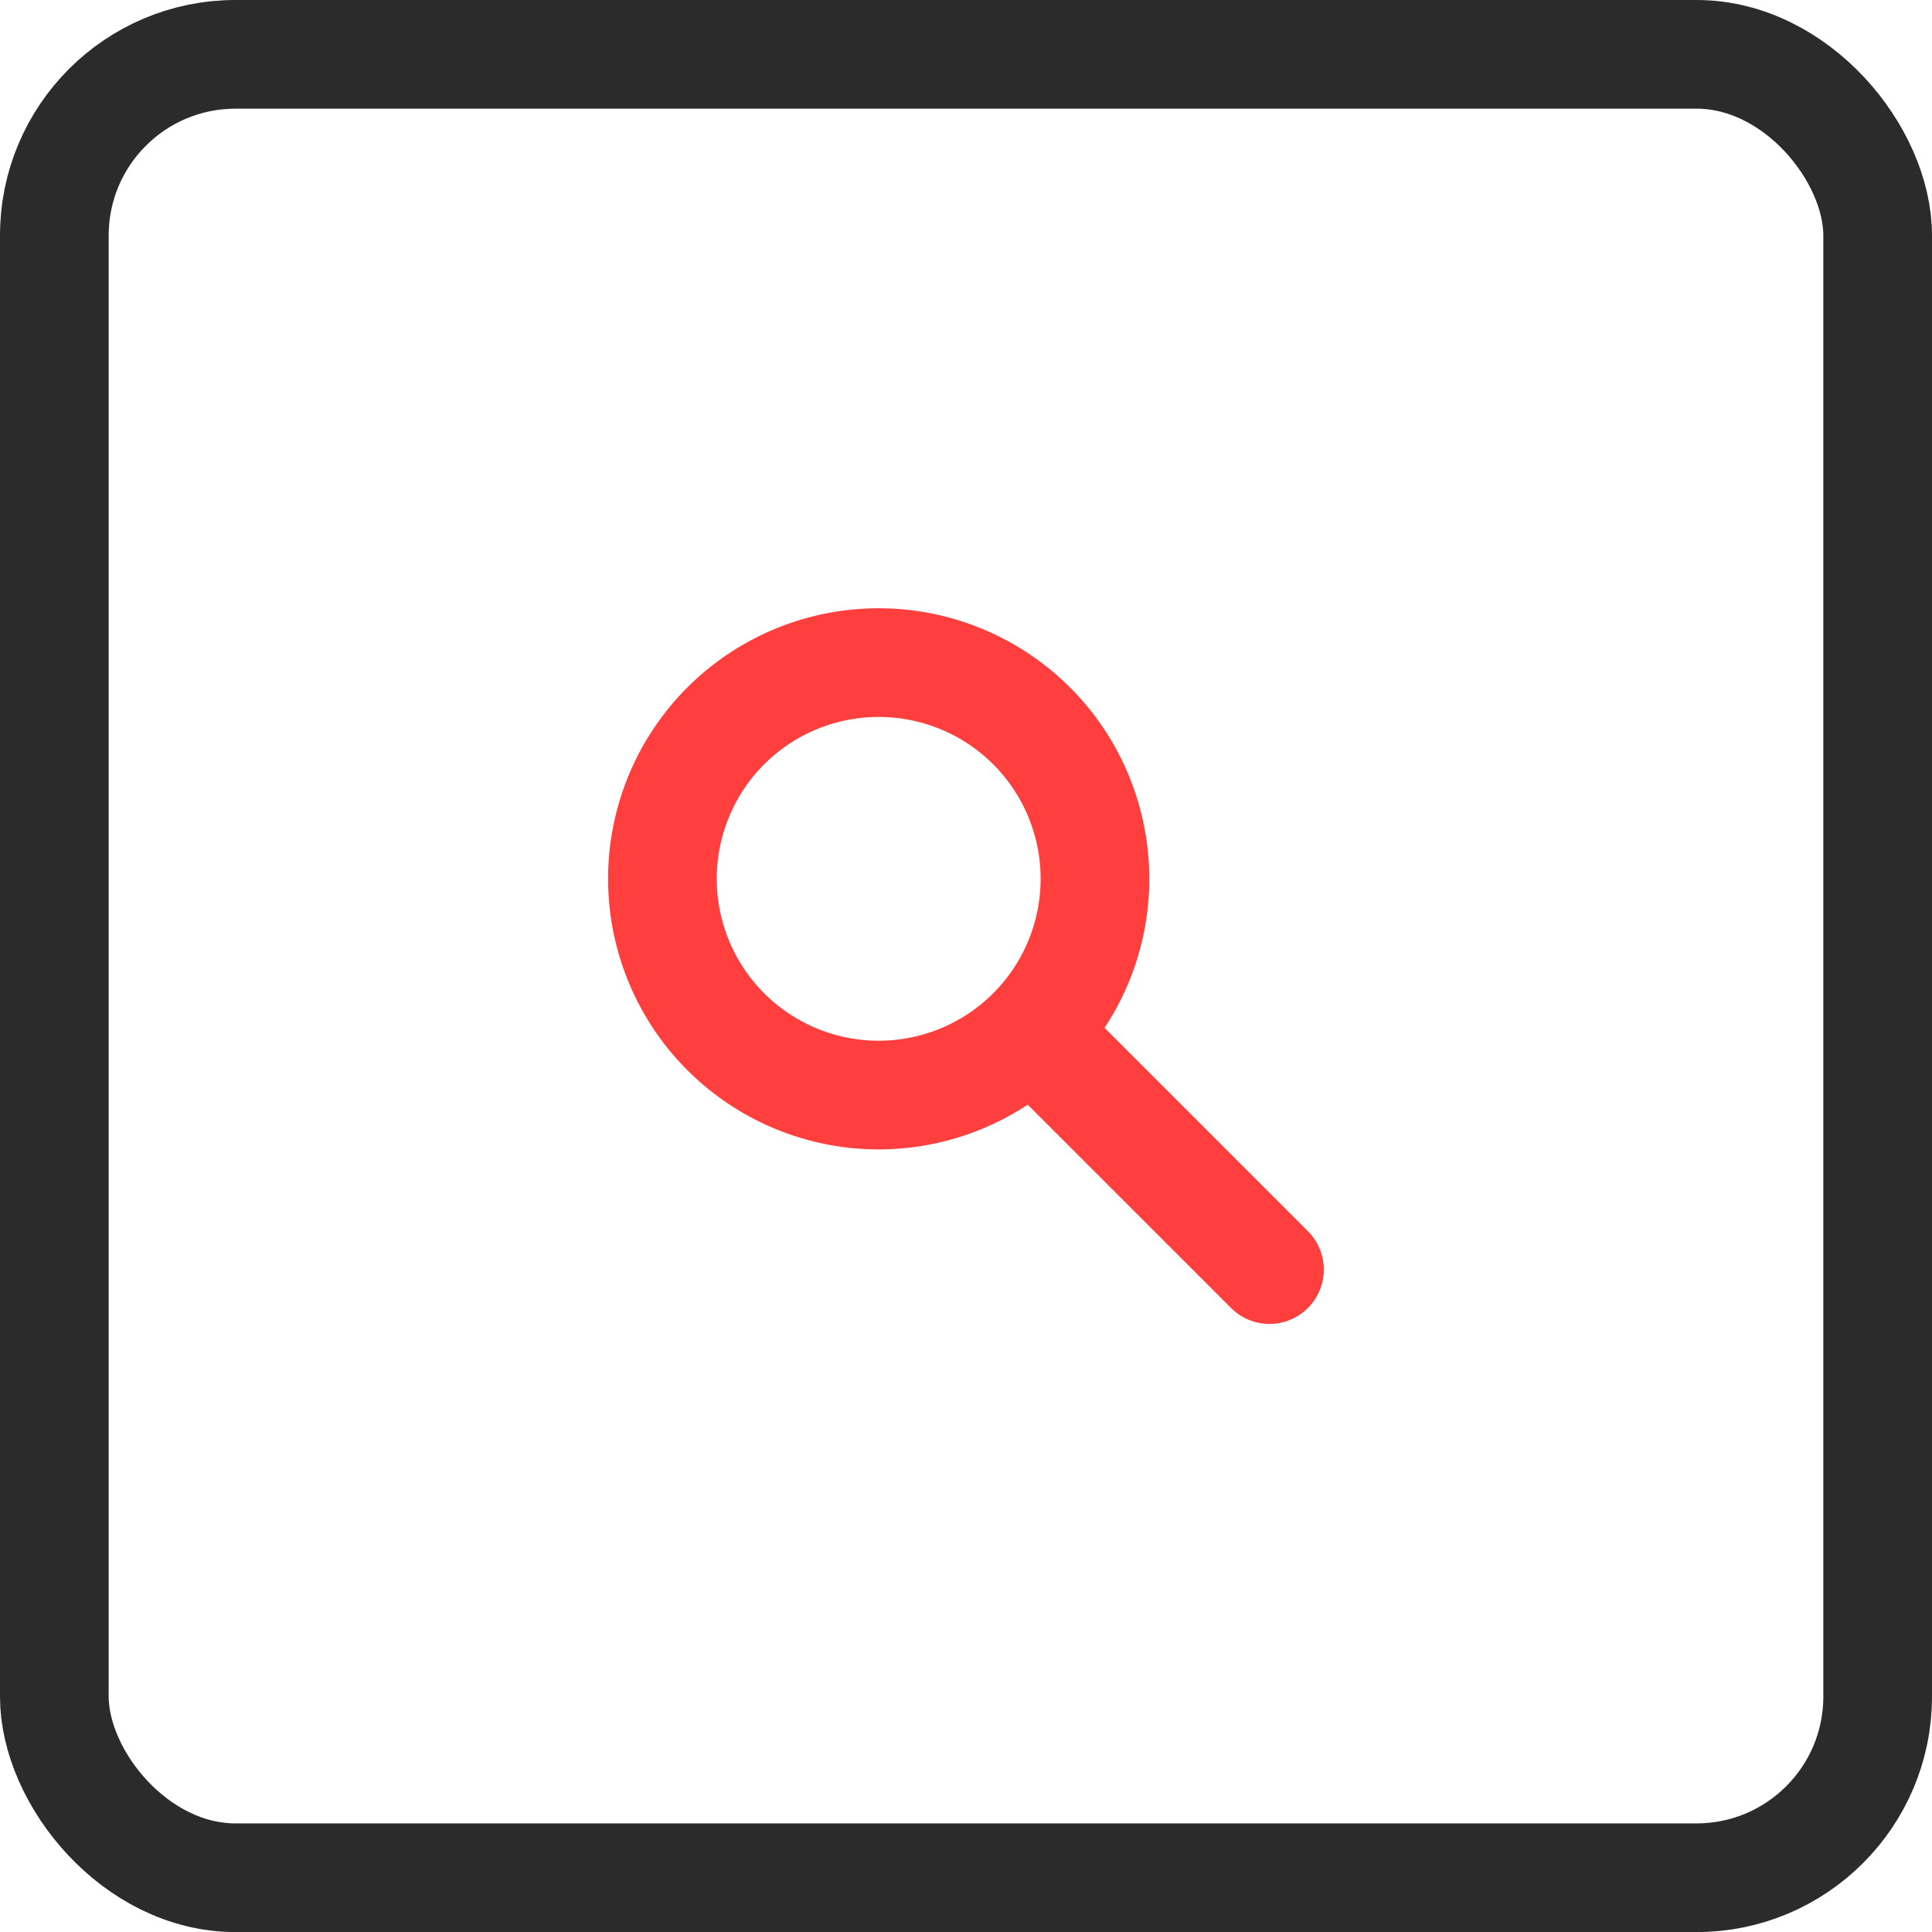 <svg xmlns="http://www.w3.org/2000/svg" width="53.332" height="53.333" viewBox="0 0 53.332 53.333">
  <g id="그룹_30180" data-name="그룹 30180" transform="translate(-66.501 -218.5)">
    <g id="그룹_30179" data-name="그룹 30179" transform="translate(84.788 236.788)">
      <path id="패스_13438" data-name="패스 13438" d="M90.42,233.979a5.97,5.97,0,1,1-8.442,0A5.975,5.975,0,0,1,90.42,233.979Z" transform="translate(-80.23 -232.23)" fill="none" stroke="#ff3e3e" stroke-linecap="round" stroke-linejoin="round" stroke-width="3"/>
      <line id="선_246" data-name="선 246" x2="6.384" y2="6.384" transform="translate(10.372 10.374)" fill="none" stroke="#ff3e3e" stroke-linecap="round" stroke-linejoin="round" stroke-width="3"/>
    </g>
    <rect id="사각형_14862" data-name="사각형 14862" width="50.332" height="50.334" rx="5" transform="translate(68.001 220)" fill="none" stroke="#2b2b2b" stroke-linecap="round" stroke-linejoin="round" stroke-width="3"/>
  </g>
</svg>
